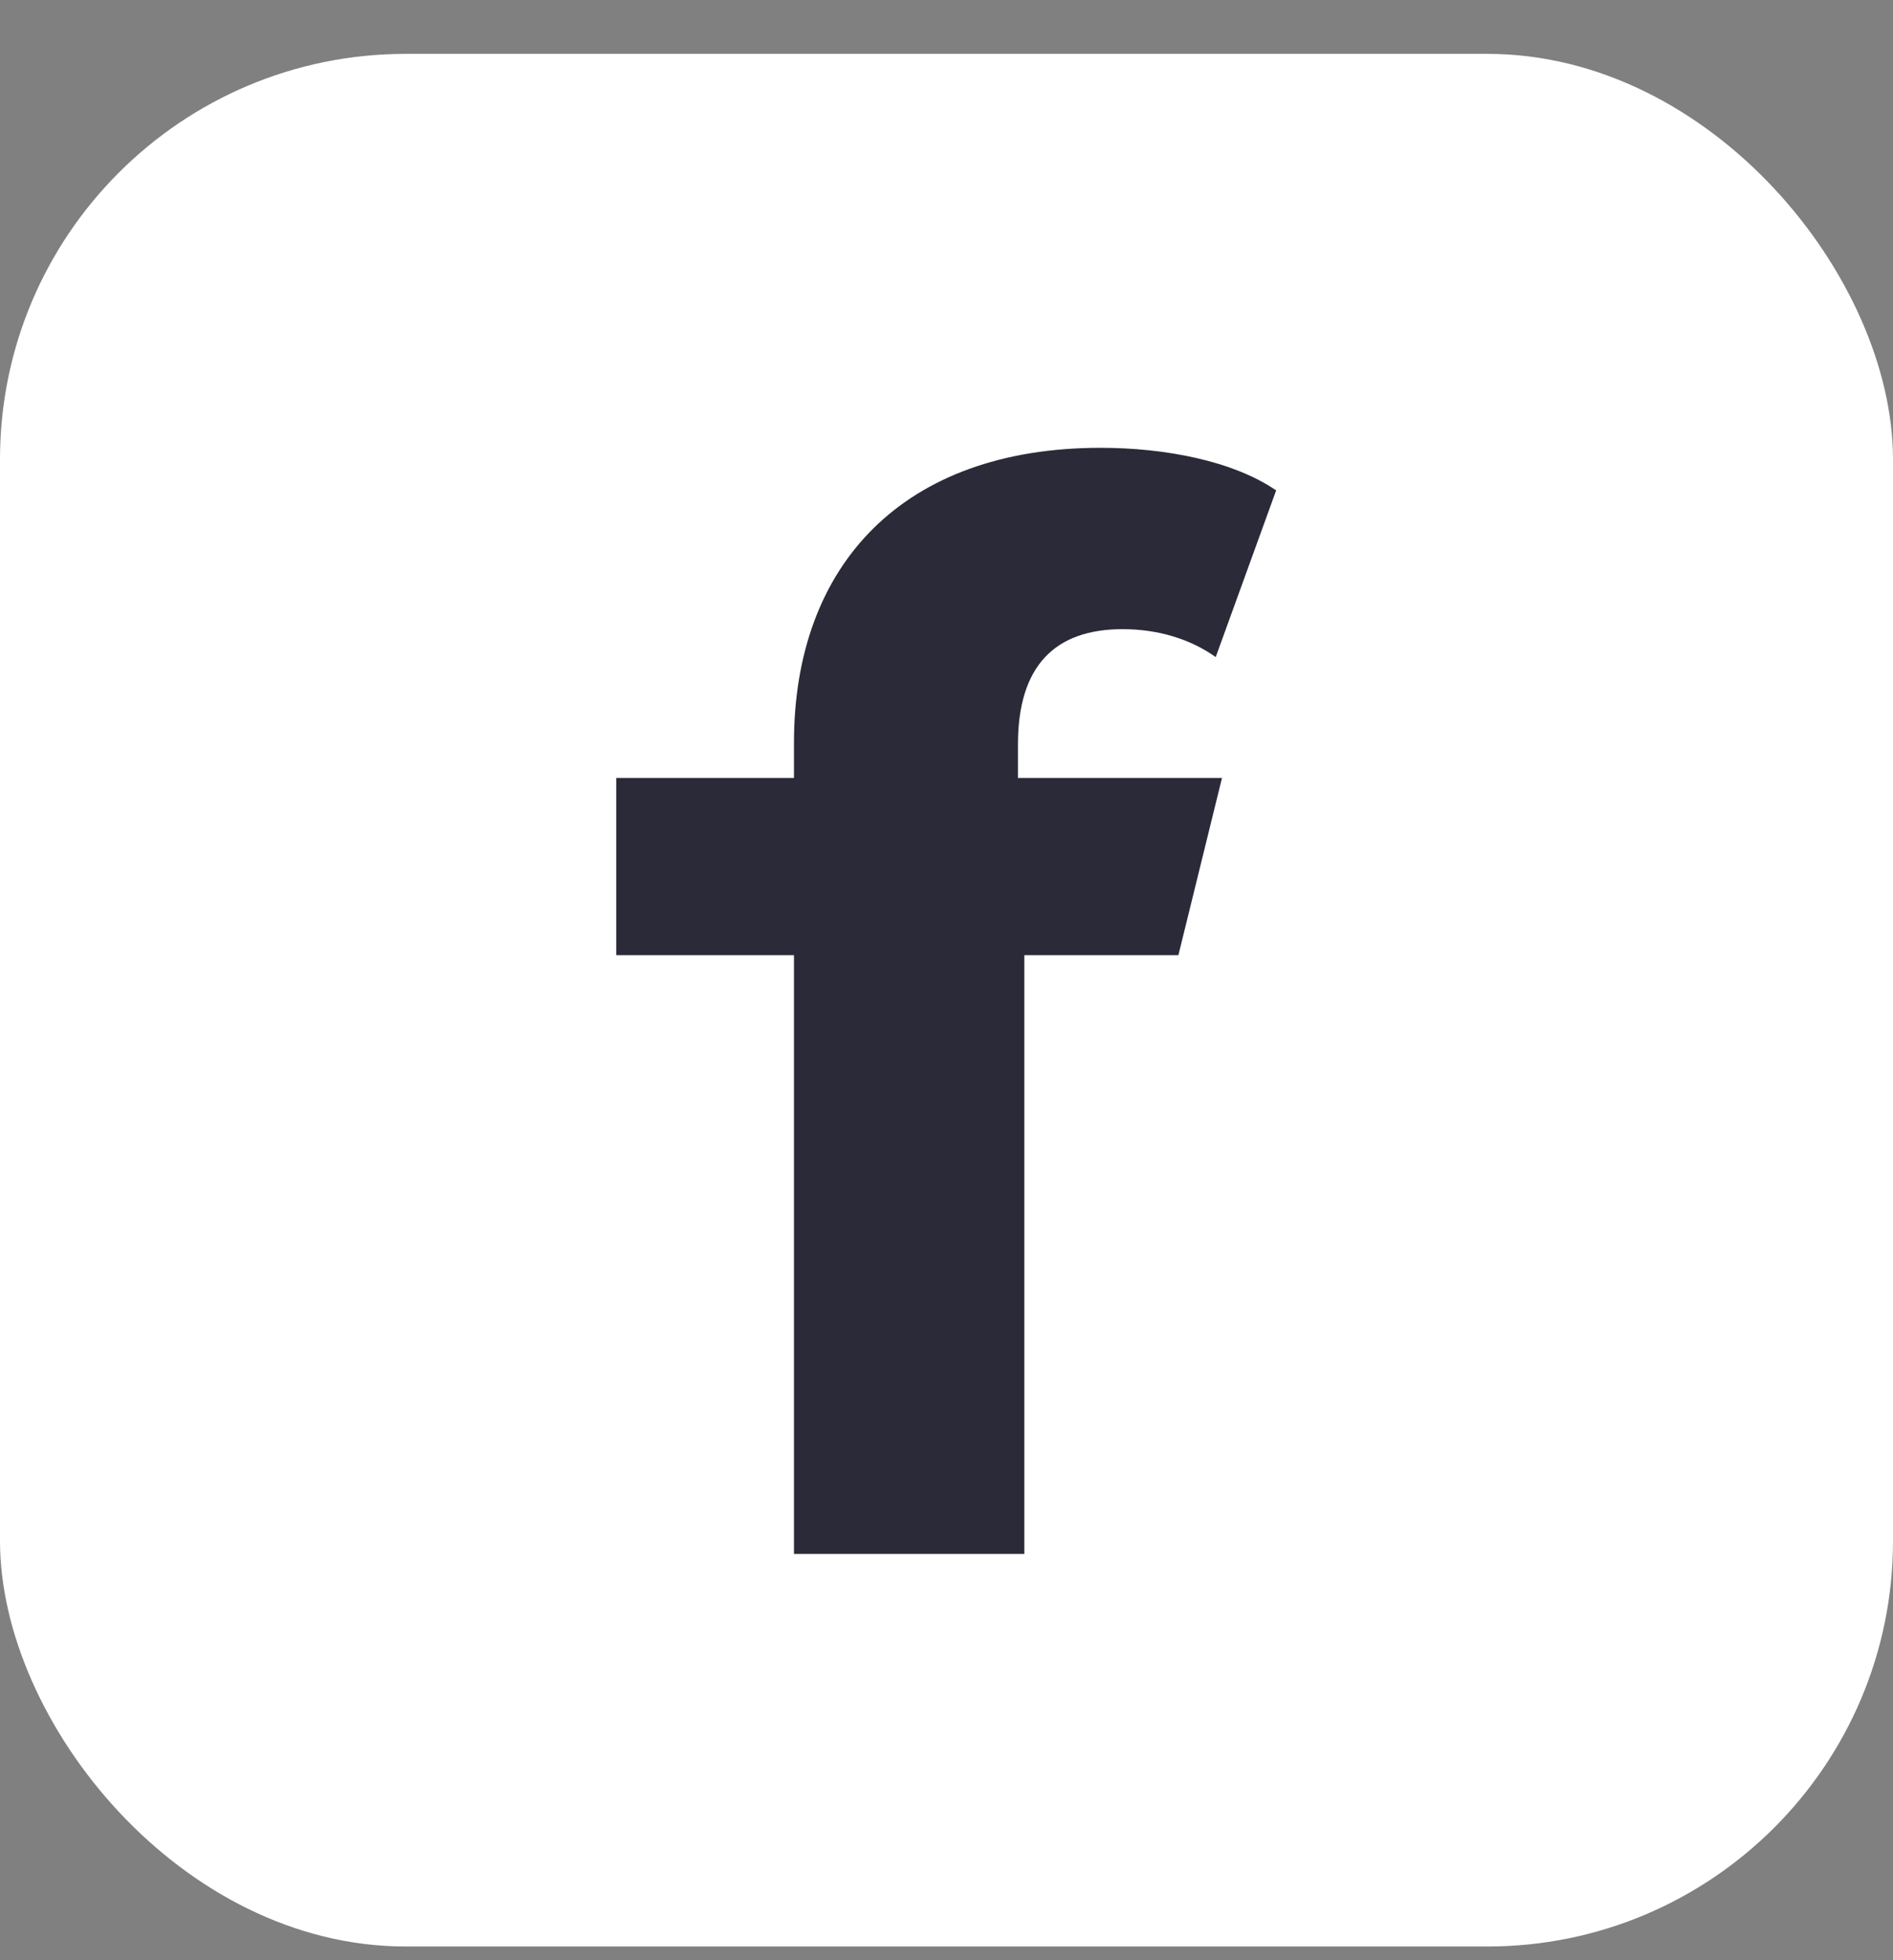 <svg width="28" height="29" viewBox="0 0 28 29" fill="none" xmlns="http://www.w3.org/2000/svg">
<rect x="0" y="0" width="28" height="29" fill="#808080" stroke="none"/>
<g clip-path="url(#clip0_63808_211876)">
<path d="M25.908 28.797H2.092C0.941 28.797 0 27.863 0 26.705V2.889C0 1.73 0.933 0.797 2.092 0.797H25.916C27.067 0.797 28.008 1.73 28.008 2.889V26.712C28.008 27.863 27.074 28.805 25.916 28.805L25.908 28.797Z" fill="white"/>
<path d="M15.065 11.509H18.075L17.43 14.131H15.151V22.989H11.744V14.131H9.115V11.509H11.744V10.988C11.744 8.352 13.362 6.625 16.279 6.625C17.235 6.625 18.239 6.819 18.876 7.255L17.982 9.721C17.609 9.456 17.134 9.308 16.605 9.308C15.602 9.308 15.057 9.853 15.057 11.012V11.517L15.065 11.509Z" fill="#2A2A38"/>
</g>
<defs>
<clipPath id="clip0_63808_211876">
<rect y="0.797" width="28" height="28" rx="6" fill="white"/>
</clipPath>
</defs>
</svg>

